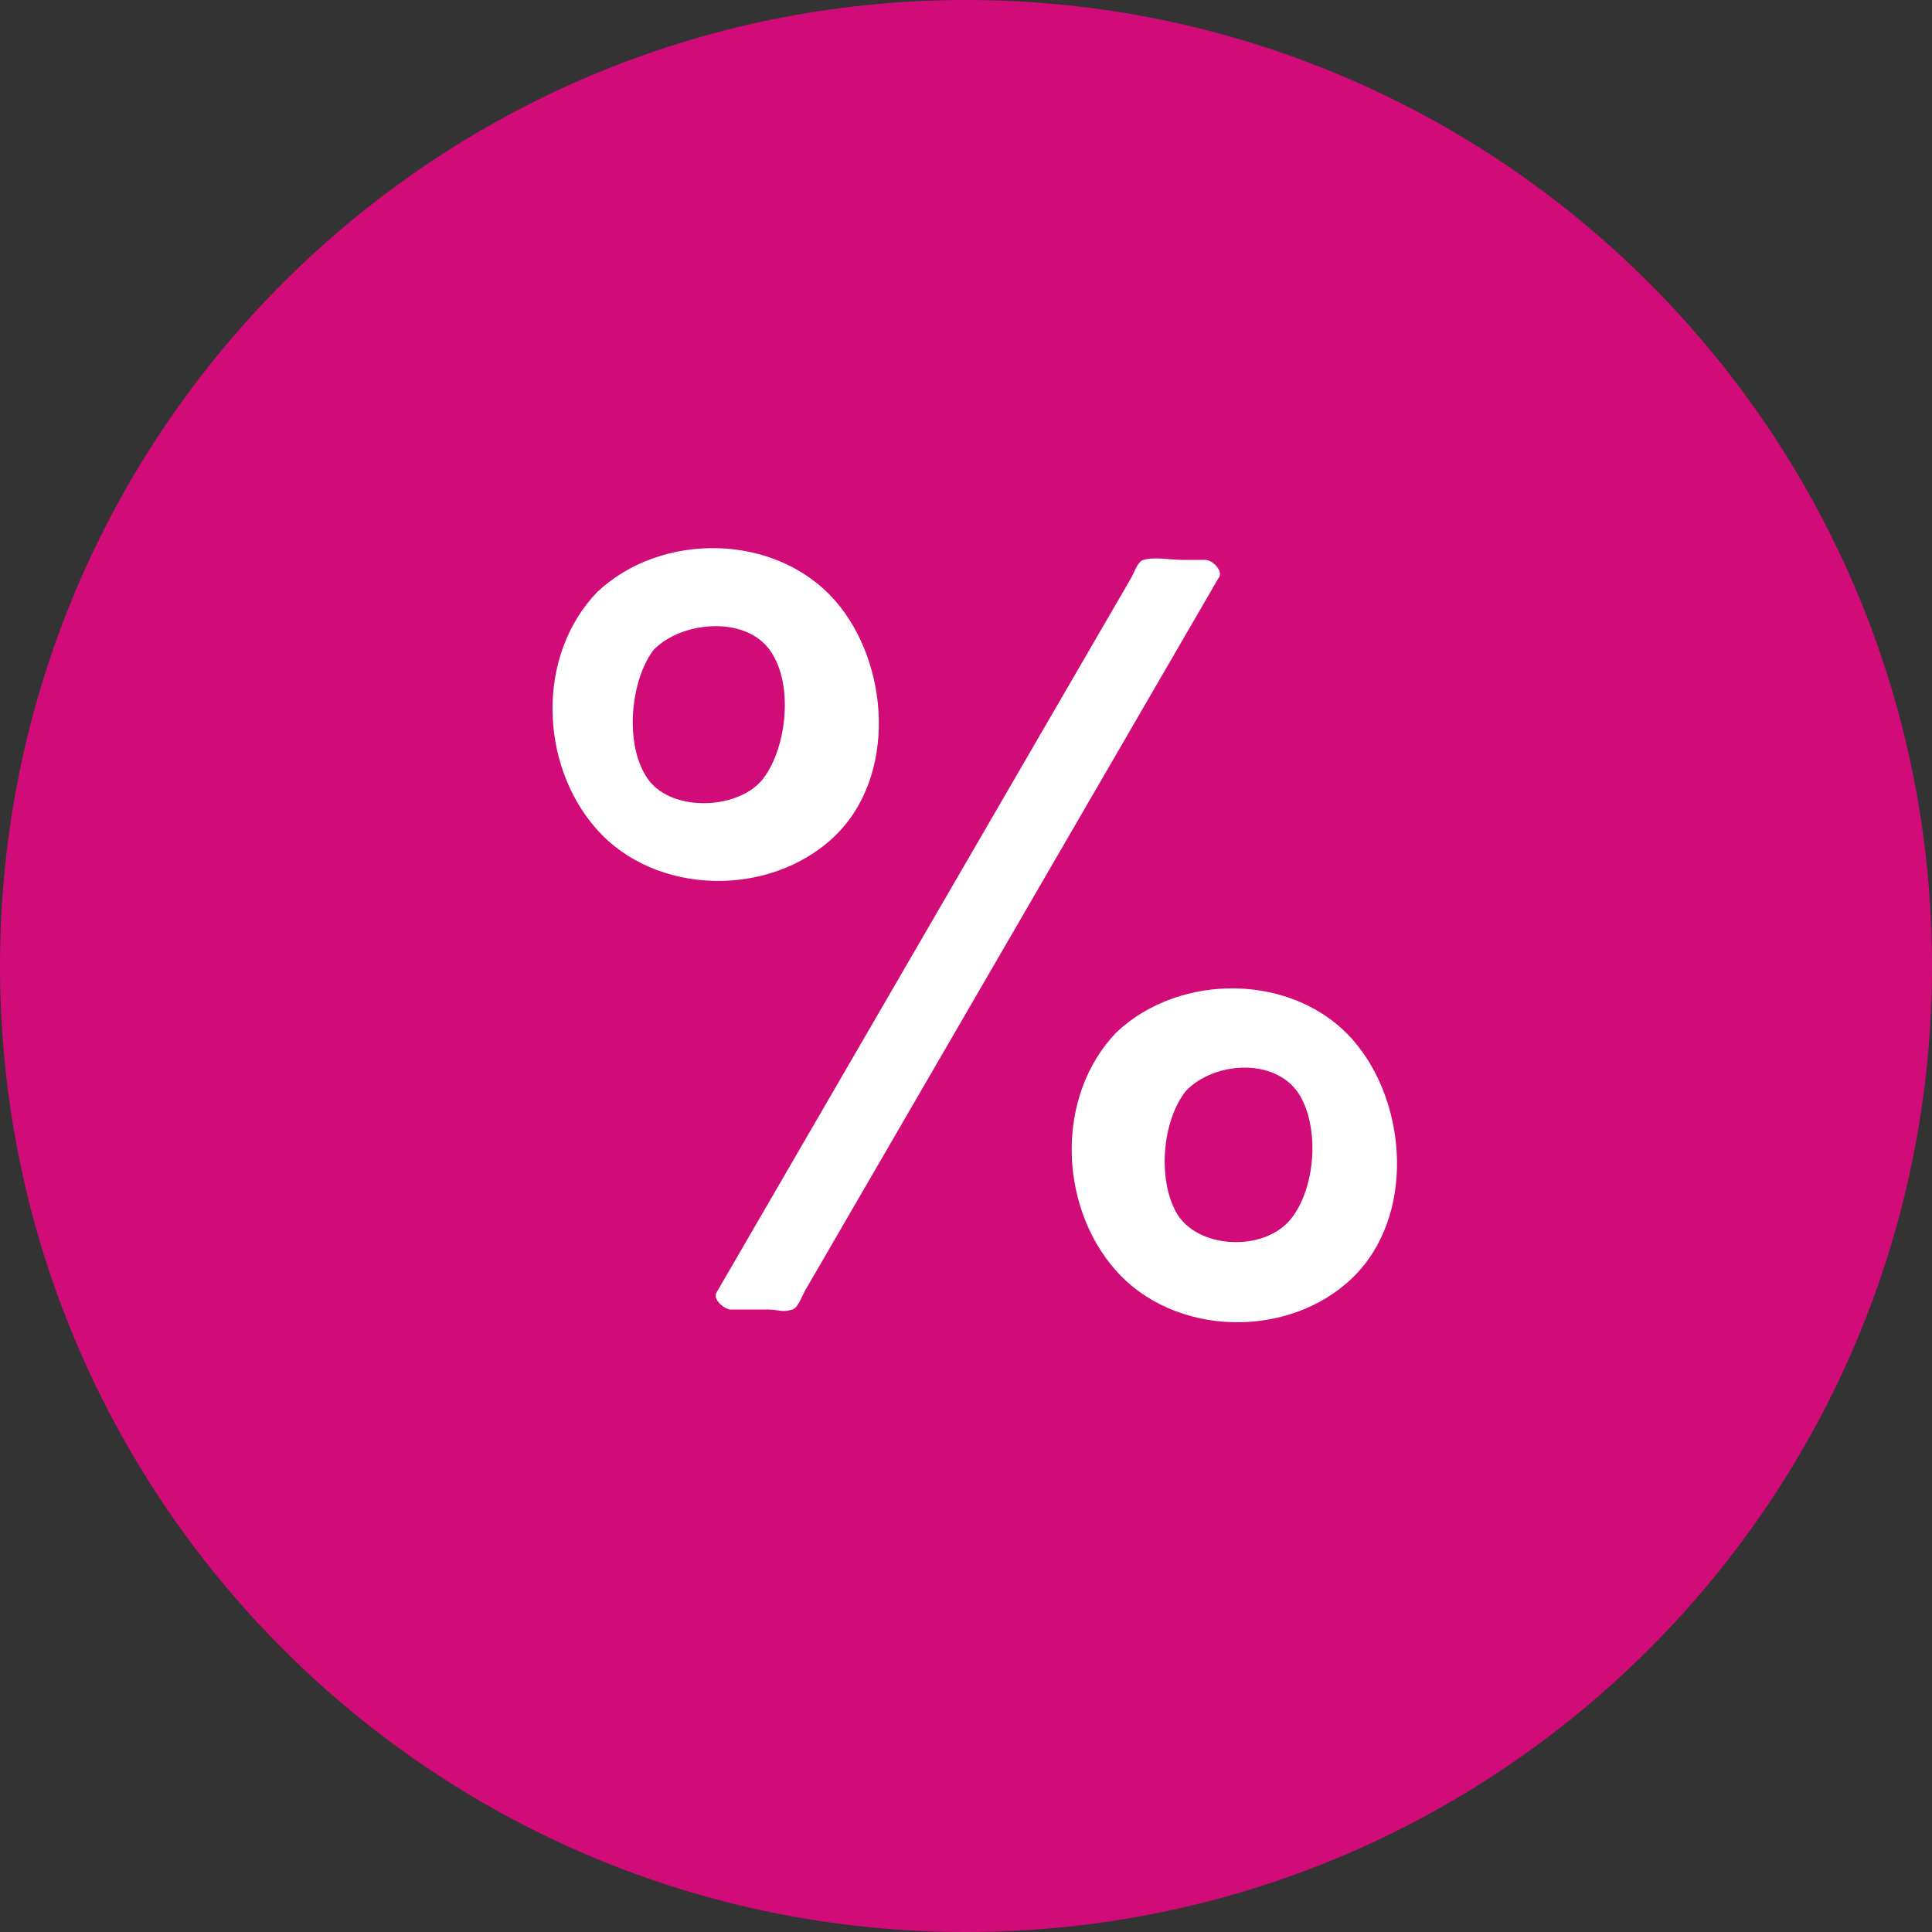 <?xml version="1.0" encoding="UTF-8"?>
<svg width="50" height="50" version="1.1" viewBox="0 0 50 50" xmlns="http://www.w3.org/2000/svg">
 <rect x="0" y="0" width="50" height="50" fill="#333333" stroke="none"/>
 <path d="m25 50c13.807 0 25-11.193 25-25 0-13.807-11.193-25-25-25-13.807 0-25 11.193-25 25 0 13.807 11.193 25 25 25z" fill="#d10b78" stroke-width=".039"/>
 <g fill="#fff" stroke-width=".039">
  <path d="m21.577 21.664c1.651-1.557 1.45-4.509 0.031-6.124-1.536-1.75-4.492-1.784-6.15-0.22-1.579 1.635-1.5 4.449-0.031 6.124 1.535 1.751 4.493 1.783 6.15 0.22zm-4.663-4.844c0.709-0.734 2.316-0.887 2.977-0.038 0.661 0.849 0.485 2.537-0.13 3.356-0.611 0.814-2.344 0.896-2.974 0.05-0.633-0.851-0.491-2.552 0.127-3.367z"/>
  <path d="m31.529 14.971c0.016-0.014 0.027-0.032 0.03-0.054 0.076-0.155-0.178-0.425-0.361-0.426-0.003-2.35e-4 -0.007-0.001-0.01-0.001h-0.596c-0.292 0-0.74-0.09-1.022 0.008-0.126 0.044-0.246 0.373-0.303 0.472-0.605 1.043-1.21 2.086-1.816 3.129-1.967 3.39-3.934 6.78-5.901 10.17-1.003 1.729-2.006 3.457-3.009 5.186-0.102 0.176 0.215 0.436 0.367 0.436h0.969c0.292 0 0.367 0.09 0.649-0.008 0.126-0.044 0.246-0.373 0.303-0.472 0.605-1.043 1.21-2.086 1.816-3.129 1.967-3.39 3.934-6.78 5.901-10.17 0.994-1.713 1.988-3.426 2.982-5.14z"/>
  <path d="m35.031 26.934c-1.523-1.759-4.485-1.777-6.135-0.22-1.582 1.638-1.502 4.474-0.031 6.151 1.532 1.747 4.495 1.792 6.136 0.206 1.627-1.572 1.438-4.51 0.029-6.137zm-4.346 1.306c0.739-0.788 2.414-0.894 2.988 0.167 0.474 0.877 0.357 2.342-0.251 3.123-0.692 0.887-2.461 0.803-2.988-0.165-0.476-0.875-0.355-2.347 0.252-3.126z"/>
 </g>
</svg>
